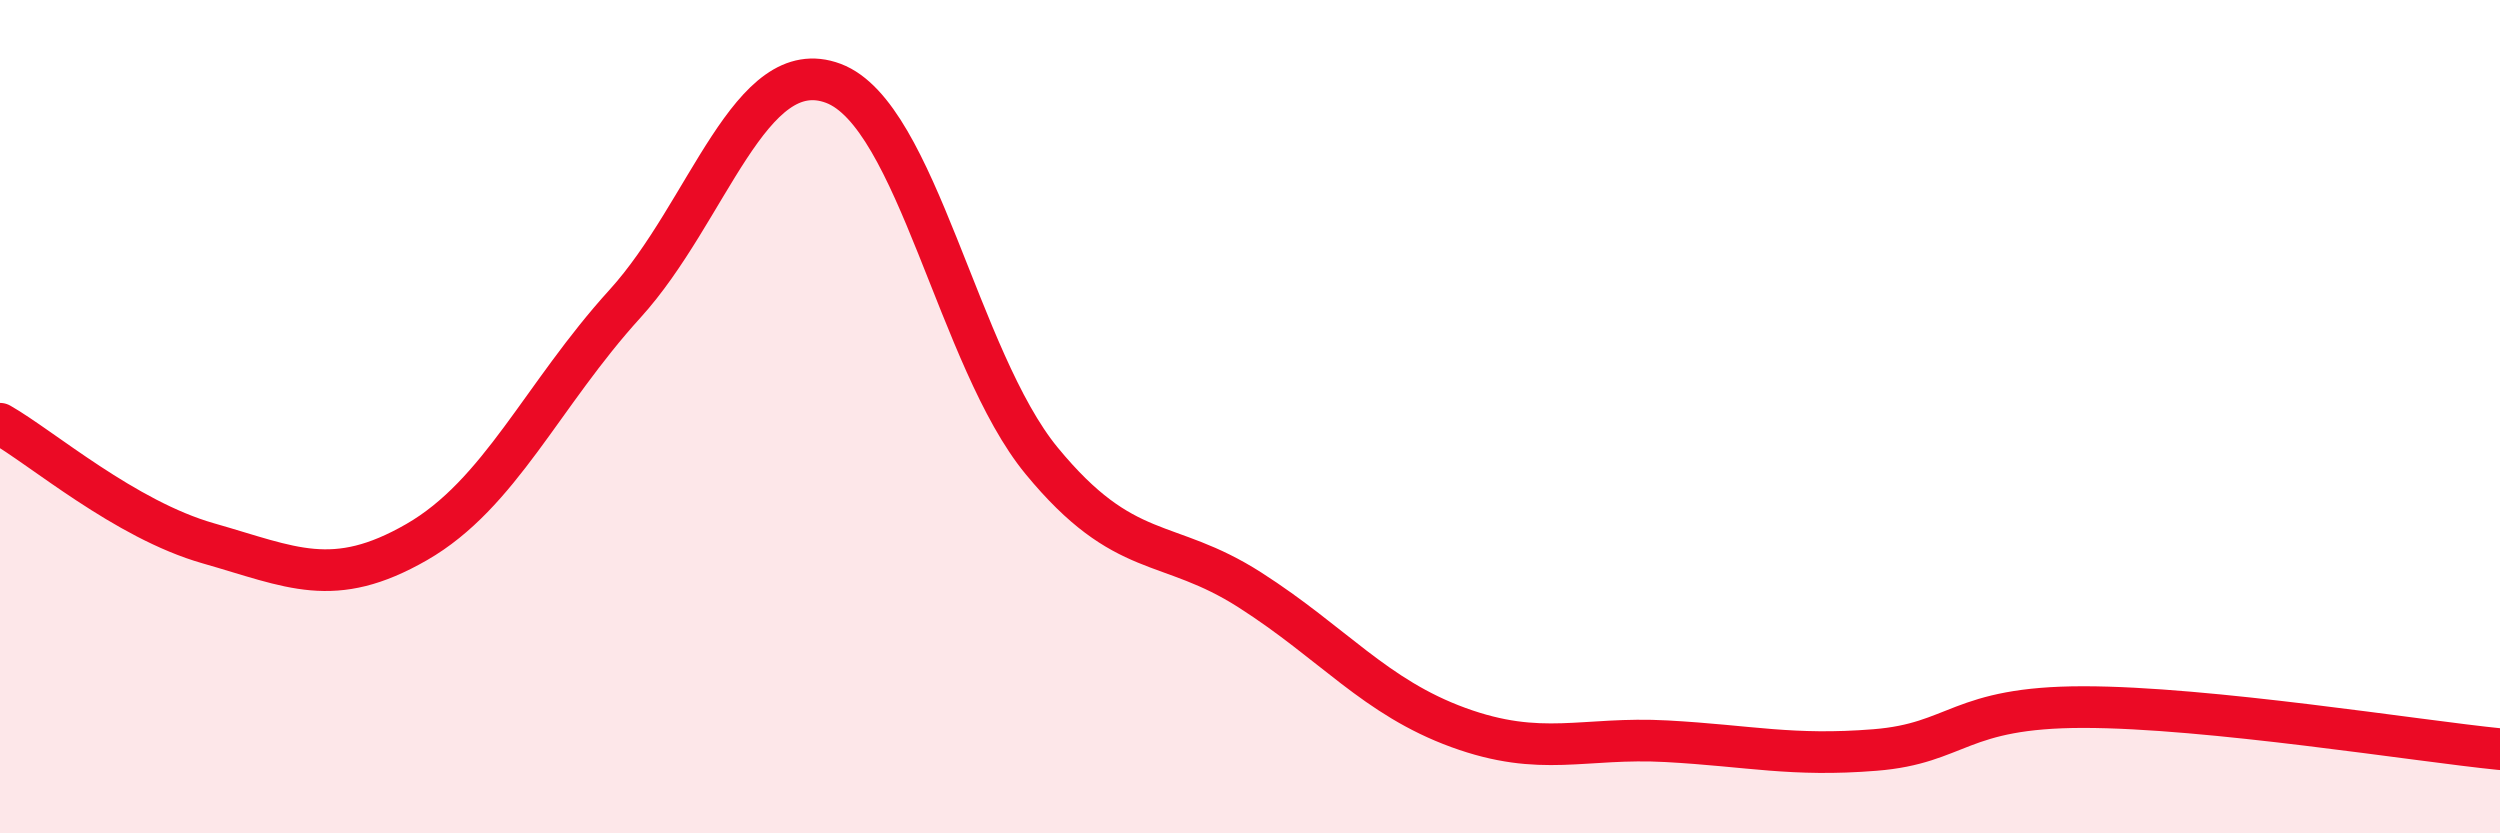 
    <svg width="60" height="20" viewBox="0 0 60 20" xmlns="http://www.w3.org/2000/svg">
      <path
        d="M 0,10.17 C 1,10.74 3,12.47 5,13.04 C 7,13.61 8,14.16 10,13.01 C 12,11.86 13,9.49 15,7.29 C 17,5.09 18,1.25 20,2 C 22,2.75 23,8.63 25,11.06 C 27,13.49 28,12.88 30,14.16 C 32,15.44 33,16.73 35,17.46 C 37,18.19 38,17.68 40,17.79 C 42,17.9 43,18.16 45,18 C 47,17.84 47,16.97 50,16.97 C 53,16.97 58,17.78 60,17.98L60 20L0 20Z"
        fill="#EB0A25"
        opacity="0.1"
        stroke-linecap="round"
        stroke-linejoin="round"
      />
      <path
        d="M 0,10.17 C 1,10.74 3,12.47 5,13.04 C 7,13.61 8,14.16 10,13.01 C 12,11.86 13,9.49 15,7.29 C 17,5.09 18,1.25 20,2 C 22,2.75 23,8.63 25,11.06 C 27,13.49 28,12.88 30,14.16 C 32,15.44 33,16.73 35,17.46 C 37,18.19 38,17.68 40,17.79 C 42,17.9 43,18.16 45,18 C 47,17.84 47,16.97 50,16.97 C 53,16.97 58,17.78 60,17.98"
        stroke="#EB0A25"
        stroke-width="1"
        fill="none"
        stroke-linecap="round"
        stroke-linejoin="round"
      />
    </svg>
  